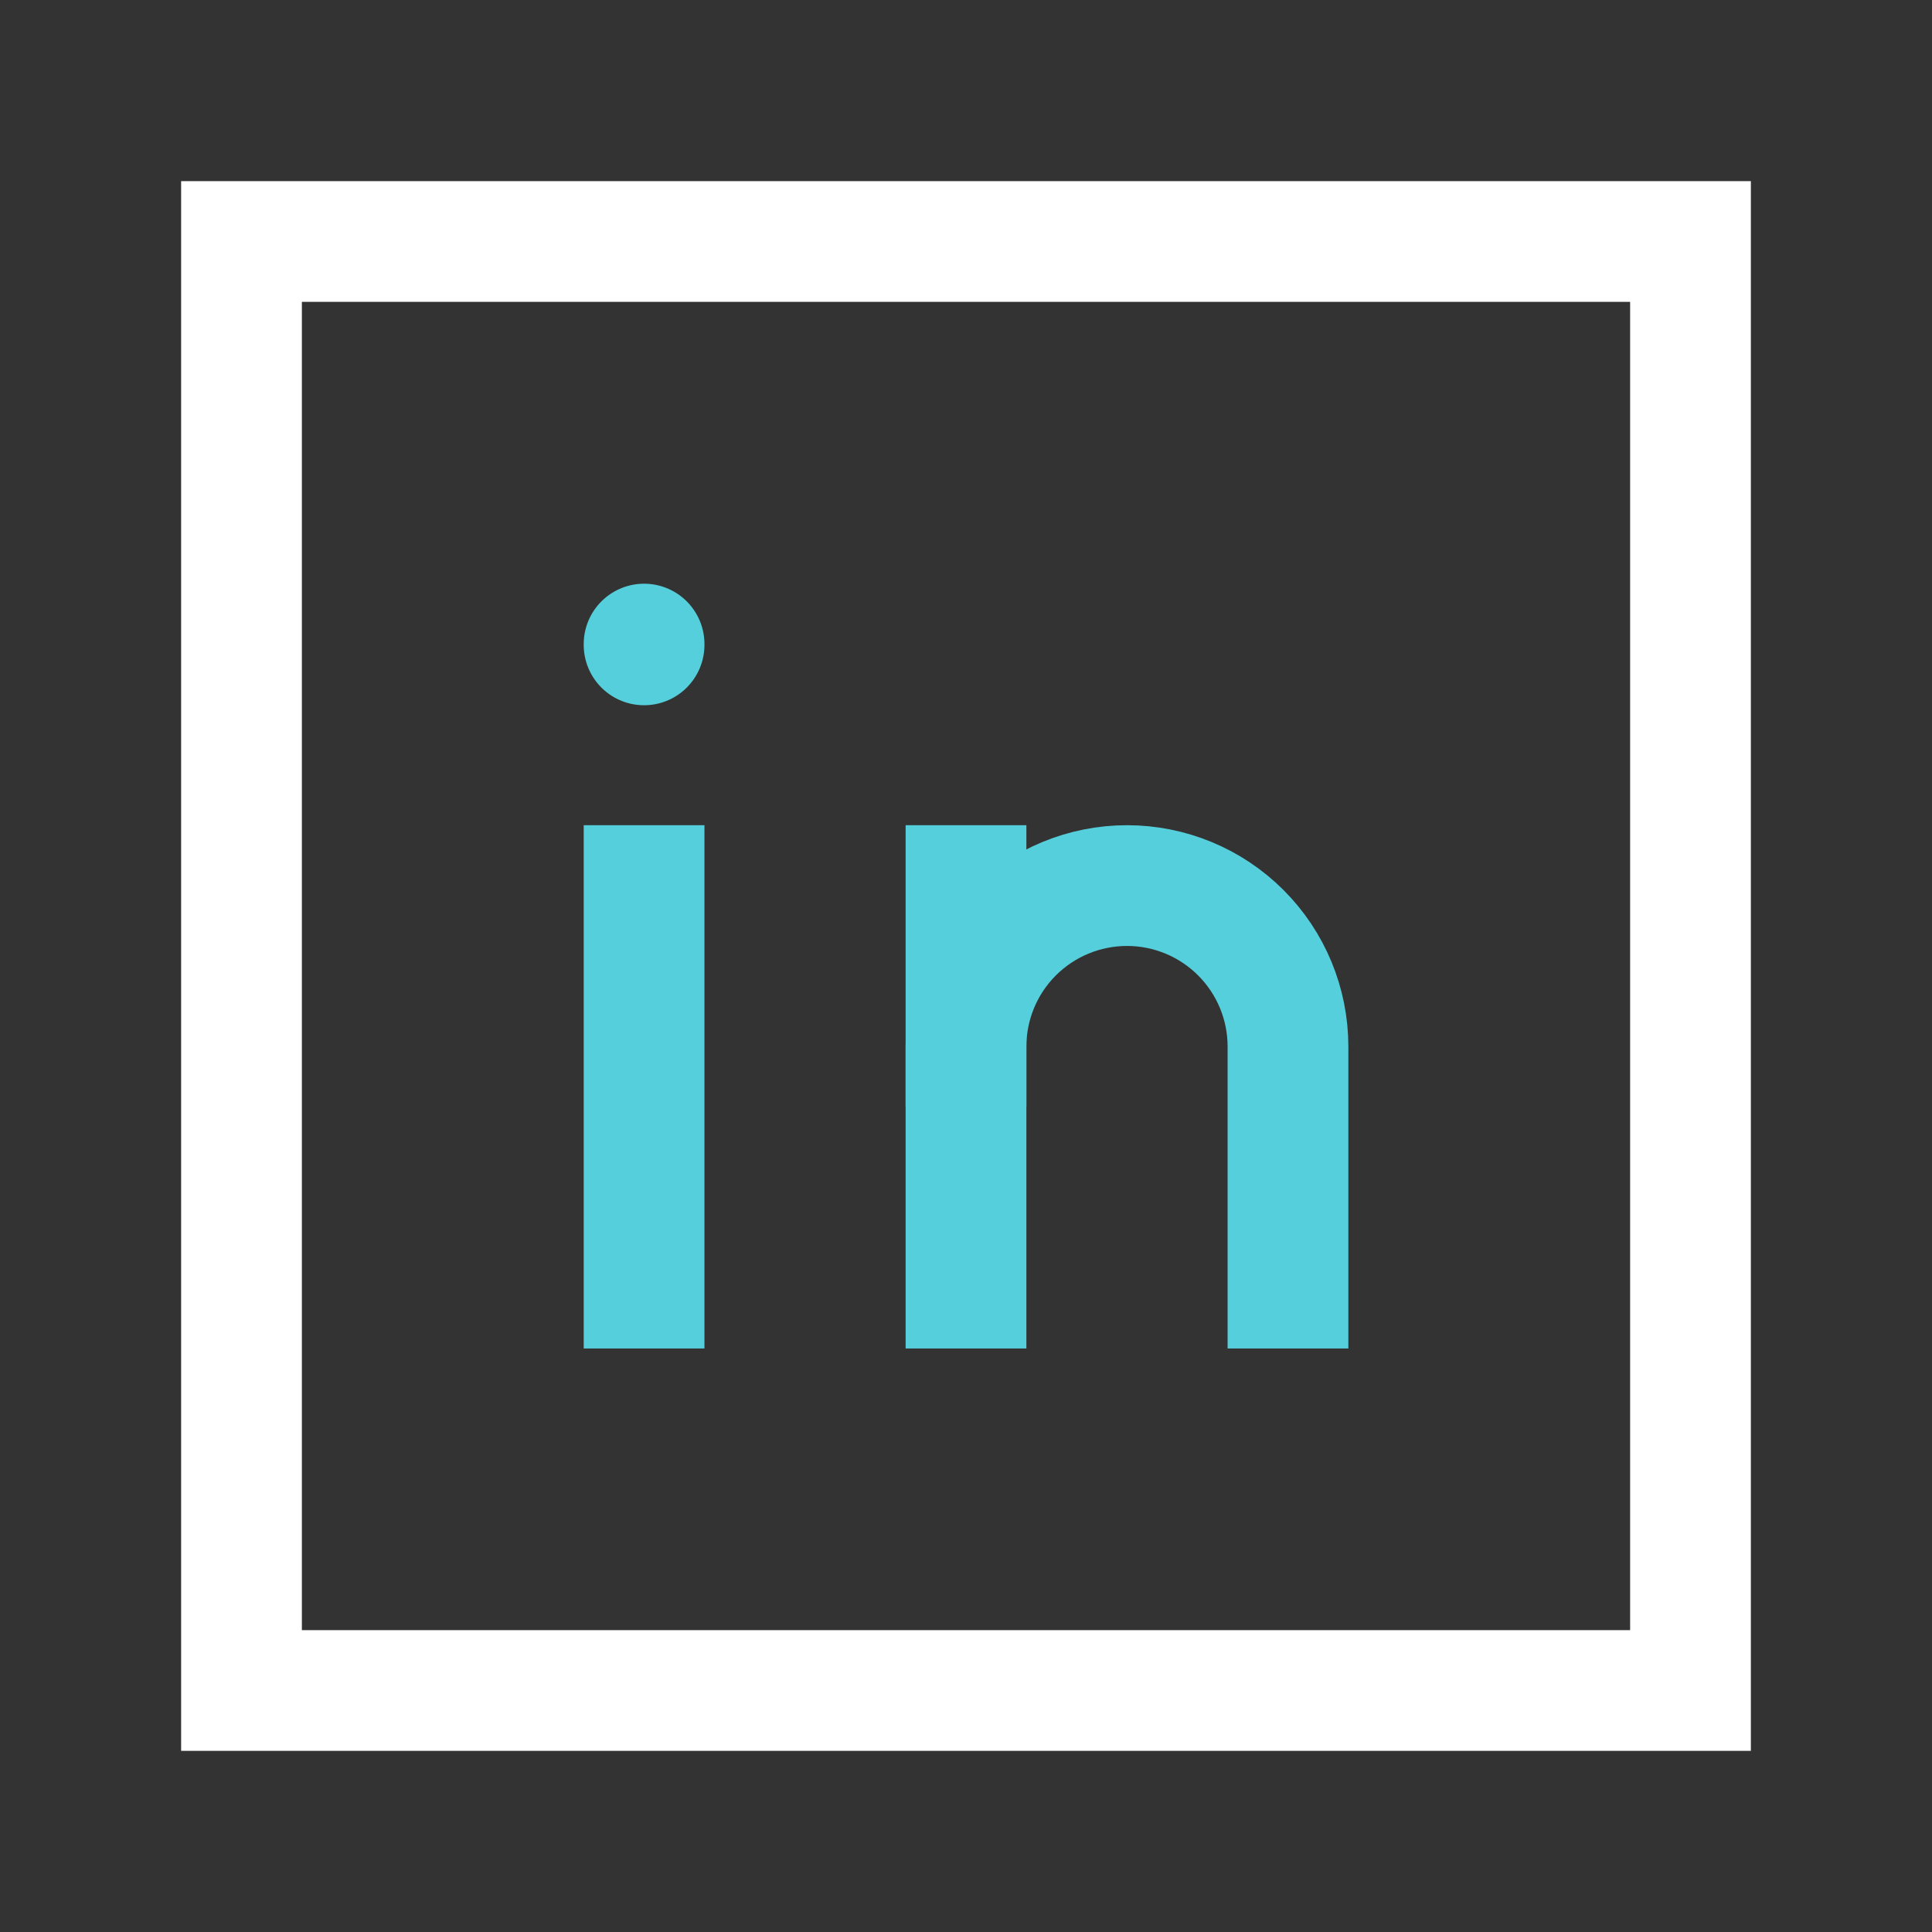 <?xml version="1.0" encoding="UTF-8"?>
<svg xmlns="http://www.w3.org/2000/svg" width="32" height="32" viewBox="0 0 32 32" fill="none">
  <rect x="0" y="0" width="32" height="32" fill="#333333" stroke="none"/>
  <g clip-path="url(#clip0_14360_14862)">
    <path d="M10.668 14.668V21.335" stroke="#56CFDC" stroke-width="2" stroke-linecap="square" stroke-linejoin="round"></path>
    <path d="M10.668 10.668V10.681" stroke="#56CFDC" stroke-width="2" stroke-linecap="round" stroke-linejoin="round"></path>
    <path d="M16 21.335V14.668" stroke="#56CFDC" stroke-width="2" stroke-linecap="square" stroke-linejoin="round"></path>
    <path d="M21.333 21.335V17.335C21.333 16.627 21.052 15.949 20.552 15.449C20.052 14.949 19.374 14.668 18.667 14.668C17.959 14.668 17.281 14.949 16.781 15.449C16.281 15.949 16 16.627 16 17.335" stroke="#56CFDC" stroke-width="2" stroke-linecap="square" stroke-linejoin="round"></path>
    <path d="M28 4H4V28H28V4Z" stroke="white" stroke-width="2" stroke-linecap="round"></path>
  </g>
  <defs>
    <clipPath id="clip0_14360_14862">
      <rect width="32" height="32" fill="white"></rect>
    </clipPath>
  </defs>
</svg>
